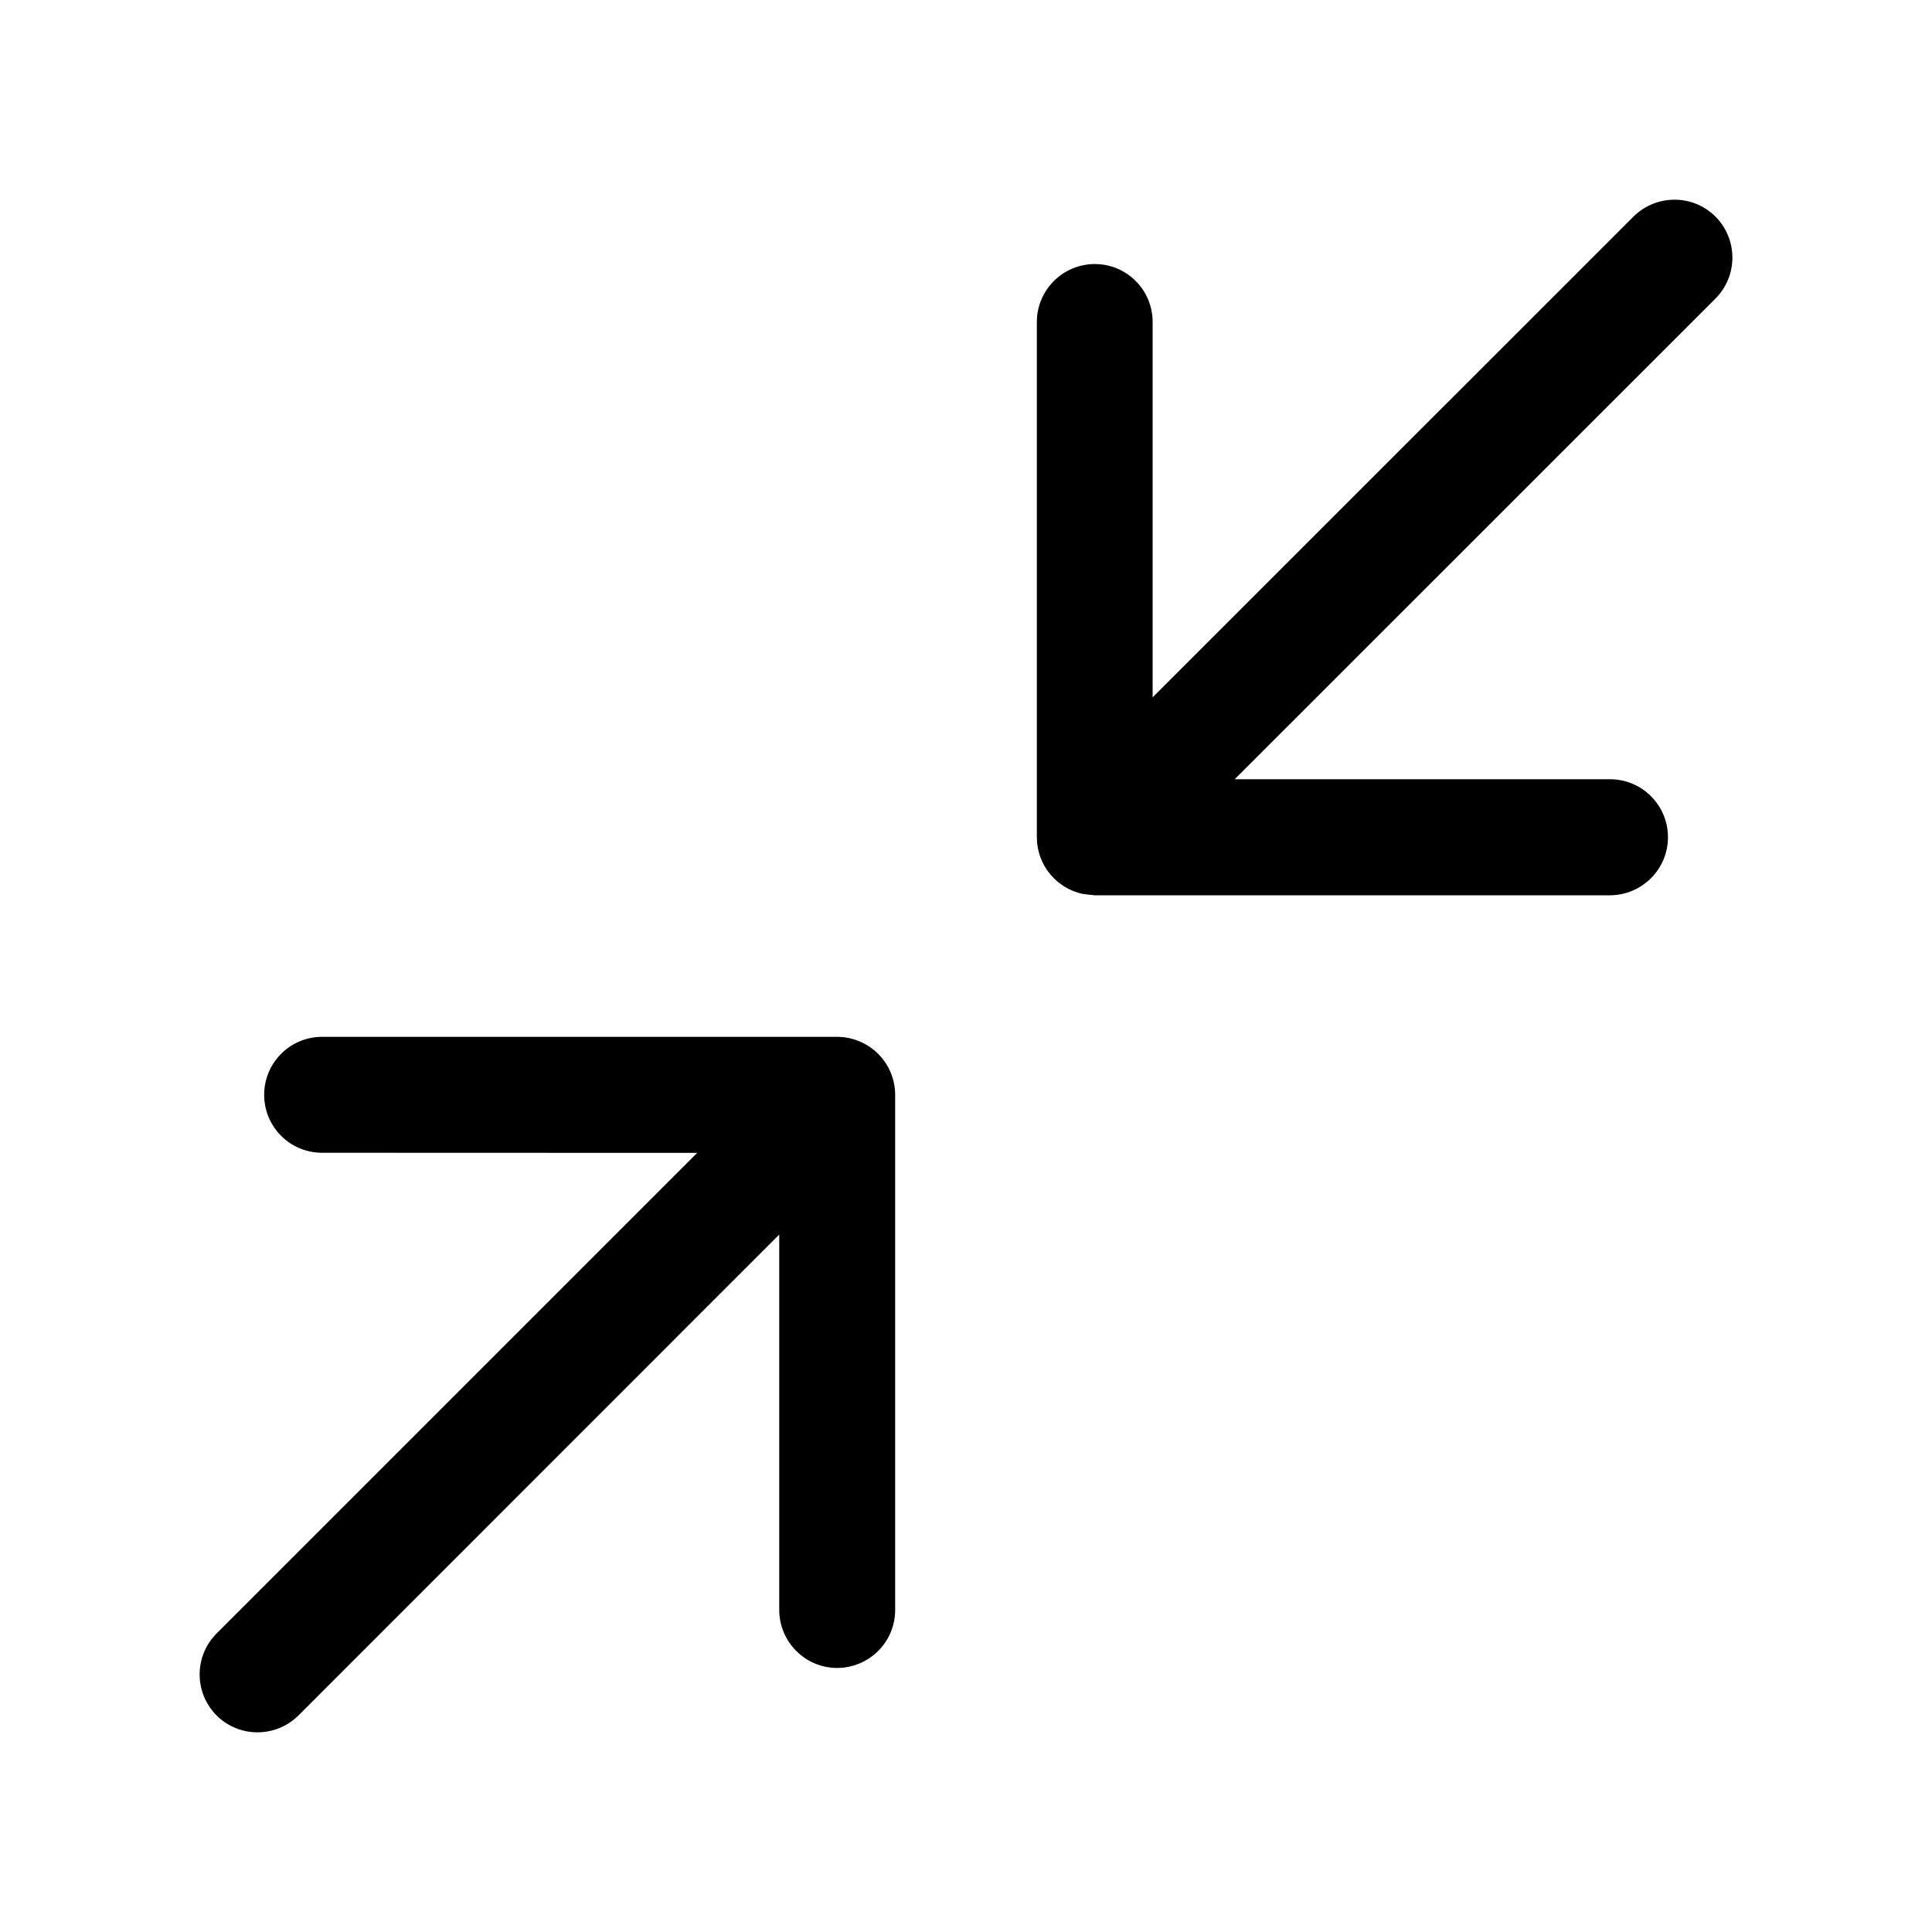 <svg width="15" height="15" viewBox="0 0 15 15" fill="none" xmlns="http://www.w3.org/2000/svg"><path d="M6.5 8.05C6.619 8.05 6.733 8.098 6.818 8.182C6.902 8.266 6.95 8.381 6.95 8.5V12.5C6.95 12.749 6.748 12.949 6.5 12.95C6.252 12.95 6.05 12.748 6.05 12.499V9.585L2.318 13.318C2.142 13.493 1.858 13.494 1.682 13.319C1.506 13.143 1.506 12.858 1.682 12.682L5.413 8.951L2.5 8.95C2.252 8.95 2.051 8.749 2.051 8.5C2.051 8.252 2.252 8.05 2.5 8.05H6.5ZM12.682 1.682C12.858 1.507 13.143 1.506 13.319 1.682C13.494 1.858 13.494 2.142 13.319 2.318L9.586 6.05H12.5C12.749 6.05 12.95 6.252 12.95 6.5C12.95 6.749 12.748 6.95 12.5 6.951H8.5L8.409 6.941C8.205 6.899 8.05 6.718 8.05 6.5V2.5C8.05 2.252 8.252 2.05 8.5 2.05C8.749 2.05 8.949 2.252 8.949 2.5V5.414L12.682 1.682Z" fill="currentColor"/></svg>